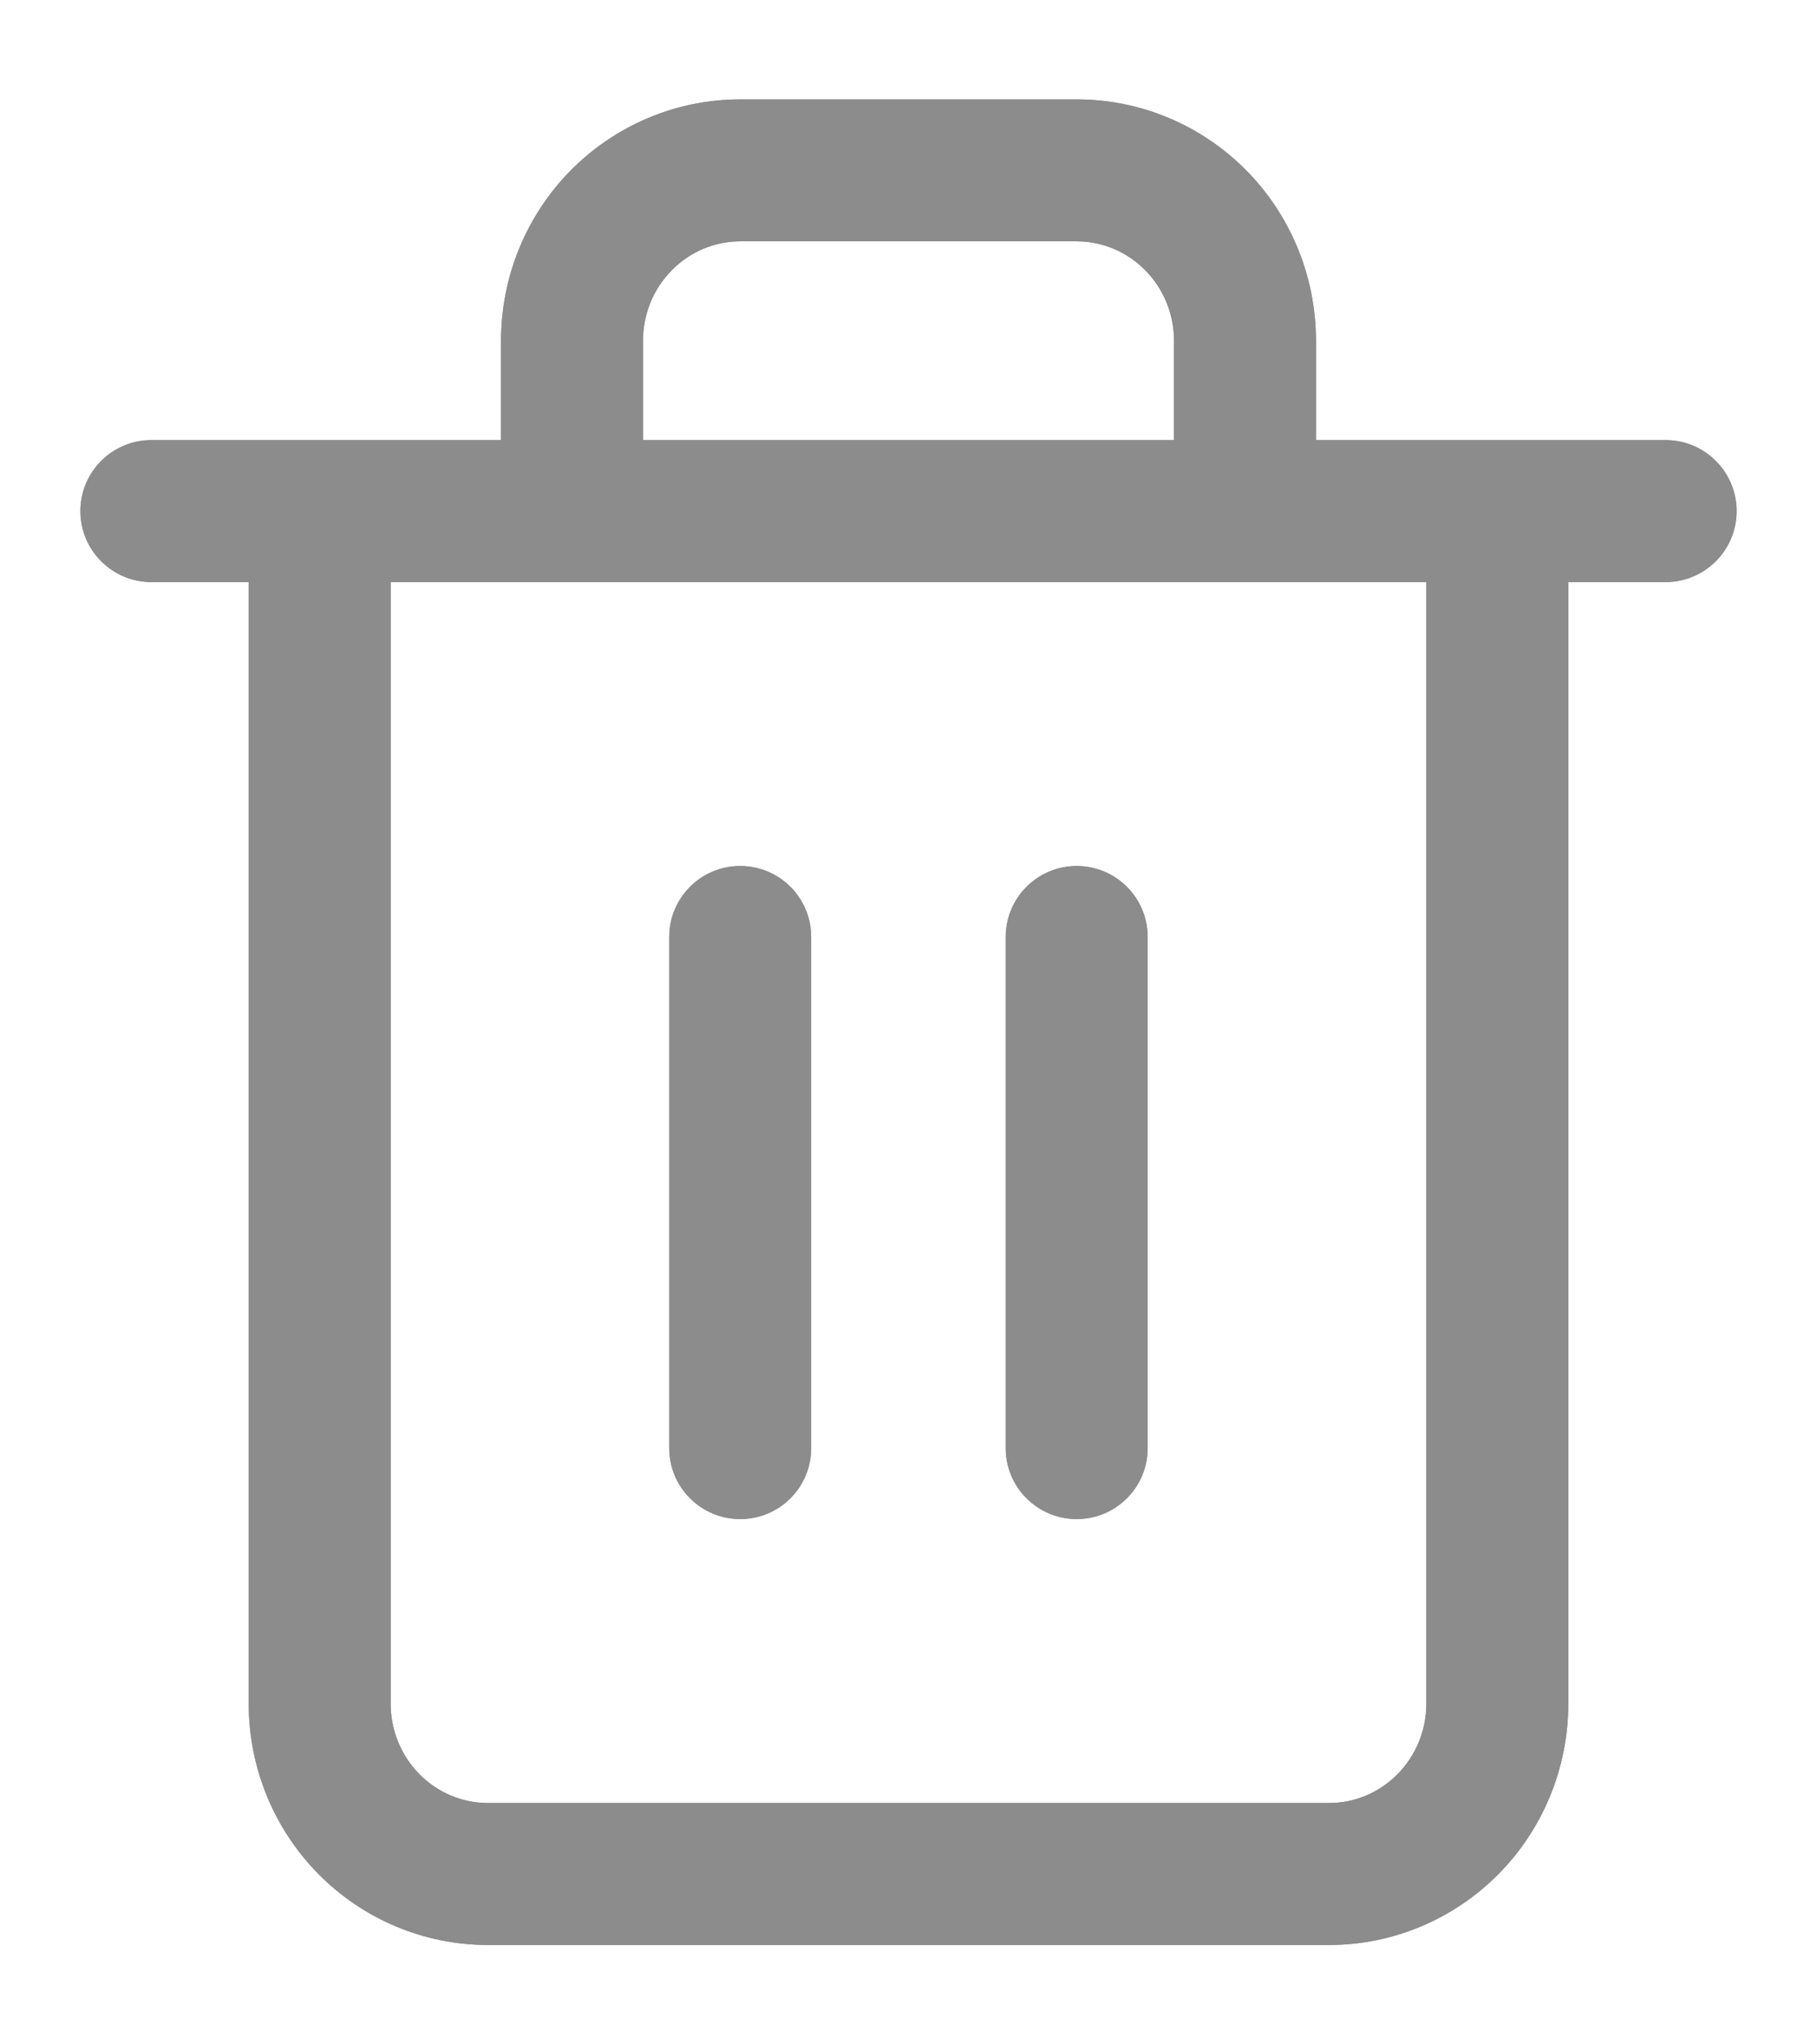 <svg width="16" height="18" viewBox="0 0 16 18" fill="none" xmlns="http://www.w3.org/2000/svg">
    <path fill-rule="evenodd" clip-rule="evenodd" d="M6.518 2.125C6.294 2.125 6.077 2.215 5.916 2.379C5.754 2.542 5.662 2.765 5.662 3V3.875H10.338V3C10.338 2.765 10.246 2.542 10.084 2.379C9.923 2.215 9.706 2.125 9.481 2.125H6.518ZM11.588 3.875V3C11.588 2.439 11.368 1.899 10.974 1.5C10.579 1.101 10.043 0.875 9.481 0.875H6.518C5.957 0.875 5.421 1.101 5.026 1.5C4.632 1.899 4.412 2.439 4.412 3V3.875H1.333C0.988 3.875 0.708 4.155 0.708 4.5C0.708 4.845 0.988 5.125 1.333 5.125H2.19V15C2.19 15.561 2.41 16.101 2.804 16.5C3.198 16.899 3.735 17.125 4.296 17.125H11.704C12.265 17.125 12.801 16.899 13.196 16.5C13.59 16.101 13.81 15.561 13.81 15V5.125H14.667C15.012 5.125 15.292 4.845 15.292 4.5C15.292 4.155 15.012 3.875 14.667 3.875H11.588ZM3.44 5.125V15C3.44 15.235 3.532 15.458 3.693 15.621C3.855 15.785 4.072 15.875 4.296 15.875H11.704C11.928 15.875 12.145 15.785 12.306 15.621C12.468 15.458 12.56 15.235 12.56 15V5.125H3.44ZM6.518 7.625C6.864 7.625 7.143 7.905 7.143 8.25V12.75C7.143 13.095 6.864 13.375 6.518 13.375C6.173 13.375 5.893 13.095 5.893 12.75V8.25C5.893 7.905 6.173 7.625 6.518 7.625ZM9.481 7.625C9.827 7.625 10.106 7.905 10.106 8.25V12.75C10.106 13.095 9.827 13.375 9.481 13.375C9.136 13.375 8.856 13.095 8.856 12.75V8.25C8.856 7.905 9.136 7.625 9.481 7.625Z" fill="#8C8C8C"/>
    <path fill-rule="evenodd" clip-rule="evenodd" d="M6.518 2.125C6.294 2.125 6.077 2.215 5.916 2.379C5.754 2.542 5.662 2.765 5.662 3V3.875H10.338V3C10.338 2.765 10.246 2.542 10.084 2.379C9.923 2.215 9.706 2.125 9.481 2.125H6.518ZM11.588 3.875V3C11.588 2.439 11.368 1.899 10.974 1.5C10.579 1.101 10.043 0.875 9.481 0.875H6.518C5.957 0.875 5.421 1.101 5.026 1.5C4.632 1.899 4.412 2.439 4.412 3V3.875H1.333C0.988 3.875 0.708 4.155 0.708 4.5C0.708 4.845 0.988 5.125 1.333 5.125H2.19V15C2.19 15.561 2.41 16.101 2.804 16.5C3.198 16.899 3.735 17.125 4.296 17.125H11.704C12.265 17.125 12.801 16.899 13.196 16.5C13.59 16.101 13.81 15.561 13.81 15V5.125H14.667C15.012 5.125 15.292 4.845 15.292 4.5C15.292 4.155 15.012 3.875 14.667 3.875H11.588ZM3.44 5.125V15C3.44 15.235 3.532 15.458 3.693 15.621C3.855 15.785 4.072 15.875 4.296 15.875H11.704C11.928 15.875 12.145 15.785 12.306 15.621C12.468 15.458 12.56 15.235 12.56 15V5.125H3.44ZM6.518 7.625C6.864 7.625 7.143 7.905 7.143 8.25V12.75C7.143 13.095 6.864 13.375 6.518 13.375C6.173 13.375 5.893 13.095 5.893 12.75V8.25C5.893 7.905 6.173 7.625 6.518 7.625ZM9.481 7.625C9.827 7.625 10.106 7.905 10.106 8.25V12.75C10.106 13.095 9.827 13.375 9.481 13.375C9.136 13.375 8.856 13.095 8.856 12.75V8.25C8.856 7.905 9.136 7.625 9.481 7.625Z" fill="#8C8C8C"/>
</svg>
